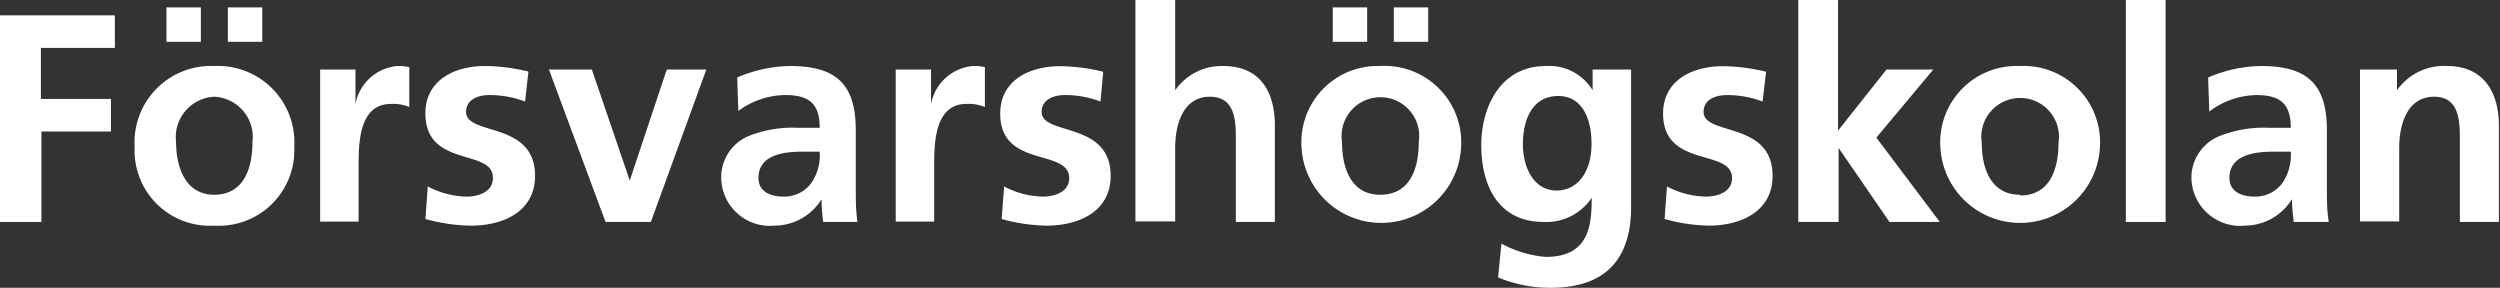 <svg xmlns="http://www.w3.org/2000/svg" viewBox="0 0 135.17 15.56">
    <rect x="0" y="0" width="135.17" height="15.56" fill="#333333" stroke="none"/>
    <g id="Kalustokuvasto">
         <path fill="#fff"  d="M0,.83H6.21V2.59h-4V5.35H6V7.11H2.24V12H0Z"/>
         <path fill="#fff"  d="M11.59,3.57a4.13,4.13,0,0,1,4.32,4.37,4.08,4.08,0,0,1-4.32,4.26A4.07,4.07,0,0,1,7.28,7.94,4.13,4.13,0,0,1,11.59,3.57ZM9,2.26V.4h1.86V2.26Zm2.57,8.27c1.64,0,2.08-1.47,2.08-2.85a2.18,2.18,0,0,0-2.08-2.45A2.19,2.19,0,0,0,9.52,7.68C9.52,9,10,10.53,11.59,10.53ZM14.18.4V2.26H12.32V.4Z"/>
         <path fill="#fff"  d="M17.31,3.76h1.91V5.63h0a2.52,2.52,0,0,1,2.26-2.06,2.46,2.46,0,0,1,.65.06V5.79a2.2,2.2,0,0,0-1-.17c-1.74,0-1.74,2.18-1.74,3.36v3H17.31Z"/>
         <path fill="#fff"  d="M28.39,5.49a5.39,5.39,0,0,0-1.93-.35c-.57,0-1.26.21-1.26.91,0,1.31,3.73.48,3.73,3.46,0,1.92-1.71,2.69-3.46,2.69A9.52,9.52,0,0,1,23,11.84l.13-1.76a4.64,4.64,0,0,0,2.11.55c.54,0,1.41-.21,1.41-1C26.69,8,23,9.11,23,6.13c0-1.78,1.55-2.56,3.23-2.56a10.12,10.12,0,0,1,2.34.3Z"/>
         <path fill="#fff"  d="M29.68,3.76H32l2.05,6h0l2-6h2.14l-3,8.24H32.74Z"/>
         <path fill="#fff"  d="M39.86,4.19a7.42,7.42,0,0,1,2.86-.62c2.51,0,3.55,1,3.55,3.47V8.1c0,.83,0,1.46,0,2.06s0,1.2.09,1.84H44.51a8.74,8.74,0,0,1-.09-1.23h0a3,3,0,0,1-2.55,1.43A2.63,2.63,0,0,1,39,9.75,2.42,2.42,0,0,1,40.37,7.4a6.37,6.37,0,0,1,2.77-.49h1.18c0-1.32-.59-1.77-1.86-1.77A4.33,4.33,0,0,0,39.92,6Zm2.51,6.44a1.81,1.81,0,0,0,1.5-.74,2.66,2.66,0,0,0,.45-1.69h-.93c-1,0-2.38.16-2.38,1.42C41,10.32,41.6,10.63,42.37,10.63Z"/>
         <path fill="#fff"  d="M48.43,3.76h1.91V5.63h0a2.52,2.52,0,0,1,2.26-2.06,2.46,2.46,0,0,1,.65.06V5.79a2.2,2.2,0,0,0-1-.17c-1.74,0-1.74,2.18-1.74,3.36v3H48.43Z"/>
         <path fill="#fff"  d="M59.5,5.49a5.29,5.29,0,0,0-1.92-.35c-.57,0-1.26.21-1.26.91,0,1.31,3.73.48,3.73,3.46,0,1.92-1.71,2.69-3.46,2.69a9.52,9.52,0,0,1-2.43-.36l.13-1.76a4.64,4.64,0,0,0,2.11.55c.54,0,1.41-.21,1.41-1,0-1.62-3.73-.51-3.73-3.49,0-1.78,1.55-2.56,3.23-2.56a10.12,10.12,0,0,1,2.34.3Z"/>
         <path fill="#fff"  d="M61.39,0h2.15V4.88h0a3.06,3.06,0,0,1,2.59-1.31c2,0,2.8,1.38,2.8,3.23V12H66.82V7.6c0-1,0-2.37-1.4-2.37-1.55,0-1.88,1.68-1.88,2.74v4H61.39Z"/>
         <path fill="#fff"  d="M74.62,3.57A4.14,4.14,0,0,1,79,7.94a4.32,4.32,0,0,1-8.63,0A4.12,4.12,0,0,1,74.62,3.57ZM72.06,2.26V.4h1.86V2.26Zm2.56,8.27c1.65,0,2.09-1.47,2.09-2.85a2.1,2.1,0,1,0-4.15,0C72.56,9,73,10.53,74.62,10.53ZM77.22.4V2.26H75.36V.4Z"/>
         <path fill="#fff"  d="M88.19,3.76V11.2c0,2.25-.89,4.36-4.35,4.36A7.3,7.3,0,0,1,81,15l.18-1.83a6,6,0,0,0,2.4.72c2.37,0,2.48-1.77,2.48-3.2h0A2.93,2.93,0,0,1,83.46,12c-2.44,0-3.37-1.95-3.37-4.16,0-2,1-4.27,3.49-4.27a2.74,2.74,0,0,1,2.53,1.31h0V3.76Zm-2.14,4c0-1.41-.55-2.57-1.79-2.57-1.46,0-1.92,1.35-1.92,2.61s.59,2.5,1.82,2.5S86.05,9.17,86.05,7.8Z"/>
         <path fill="#fff"  d="M95.3,5.49a5.38,5.38,0,0,0-1.92-.35c-.58,0-1.27.21-1.27.91,0,1.31,3.73.48,3.73,3.46,0,1.92-1.71,2.69-3.46,2.69A9.52,9.52,0,0,1,90,11.84l.13-1.76a4.67,4.67,0,0,0,2.11.55c.55,0,1.41-.21,1.41-1,0-1.62-3.73-.51-3.73-3.49,0-1.78,1.55-2.56,3.23-2.56a10.12,10.12,0,0,1,2.34.3Z"/>
         <path fill="#fff"  d="M97.23,0h2.15V7.06h0L102,3.76h2.53l-3.08,3.68L104.88,12h-2.72L99.41,8h0v4H97.23Z"/>
         <path fill="#fff"  d="M109.22,3.57a4.13,4.13,0,0,1,4.32,4.37,4.32,4.32,0,0,1-8.63,0A4.13,4.13,0,0,1,109.22,3.57Zm0,7c1.64,0,2.08-1.47,2.08-2.85a2.1,2.1,0,1,0-4.15,0C107.15,9,107.58,10.53,109.22,10.53Z"/>
         <path fill="#fff"  d="M114.94,0h2.15V12h-2.15Z"/>
         <path fill="#fff"  d="M119.39,4.19a7.43,7.43,0,0,1,2.87-.62c2.51,0,3.55,1,3.55,3.47V8.1c0,.83,0,1.46,0,2.06s0,1.2.1,1.84h-1.89a10.91,10.91,0,0,1-.1-1.23h0a3,3,0,0,1-2.54,1.43,2.64,2.64,0,0,1-2.89-2.45A2.43,2.43,0,0,1,119.9,7.4a6.42,6.42,0,0,1,2.77-.49h1.19c0-1.32-.6-1.77-1.86-1.77a4.35,4.35,0,0,0-2.55.89Zm2.51,6.44a1.83,1.83,0,0,0,1.51-.74,2.72,2.72,0,0,0,.45-1.69h-.93c-1,0-2.39.16-2.39,1.42C120.54,10.32,121.13,10.63,121.9,10.63Z"/>
         <path fill="#fff"  d="M127.6,3.76h2V4.88h0a3.1,3.1,0,0,1,2.71-1.31c1.95,0,2.8,1.38,2.8,3.23V12H133V7.6c0-1,0-2.37-1.39-2.37-1.55,0-1.89,1.68-1.89,2.74v4H127.6Z"/>
    </g>
</svg>